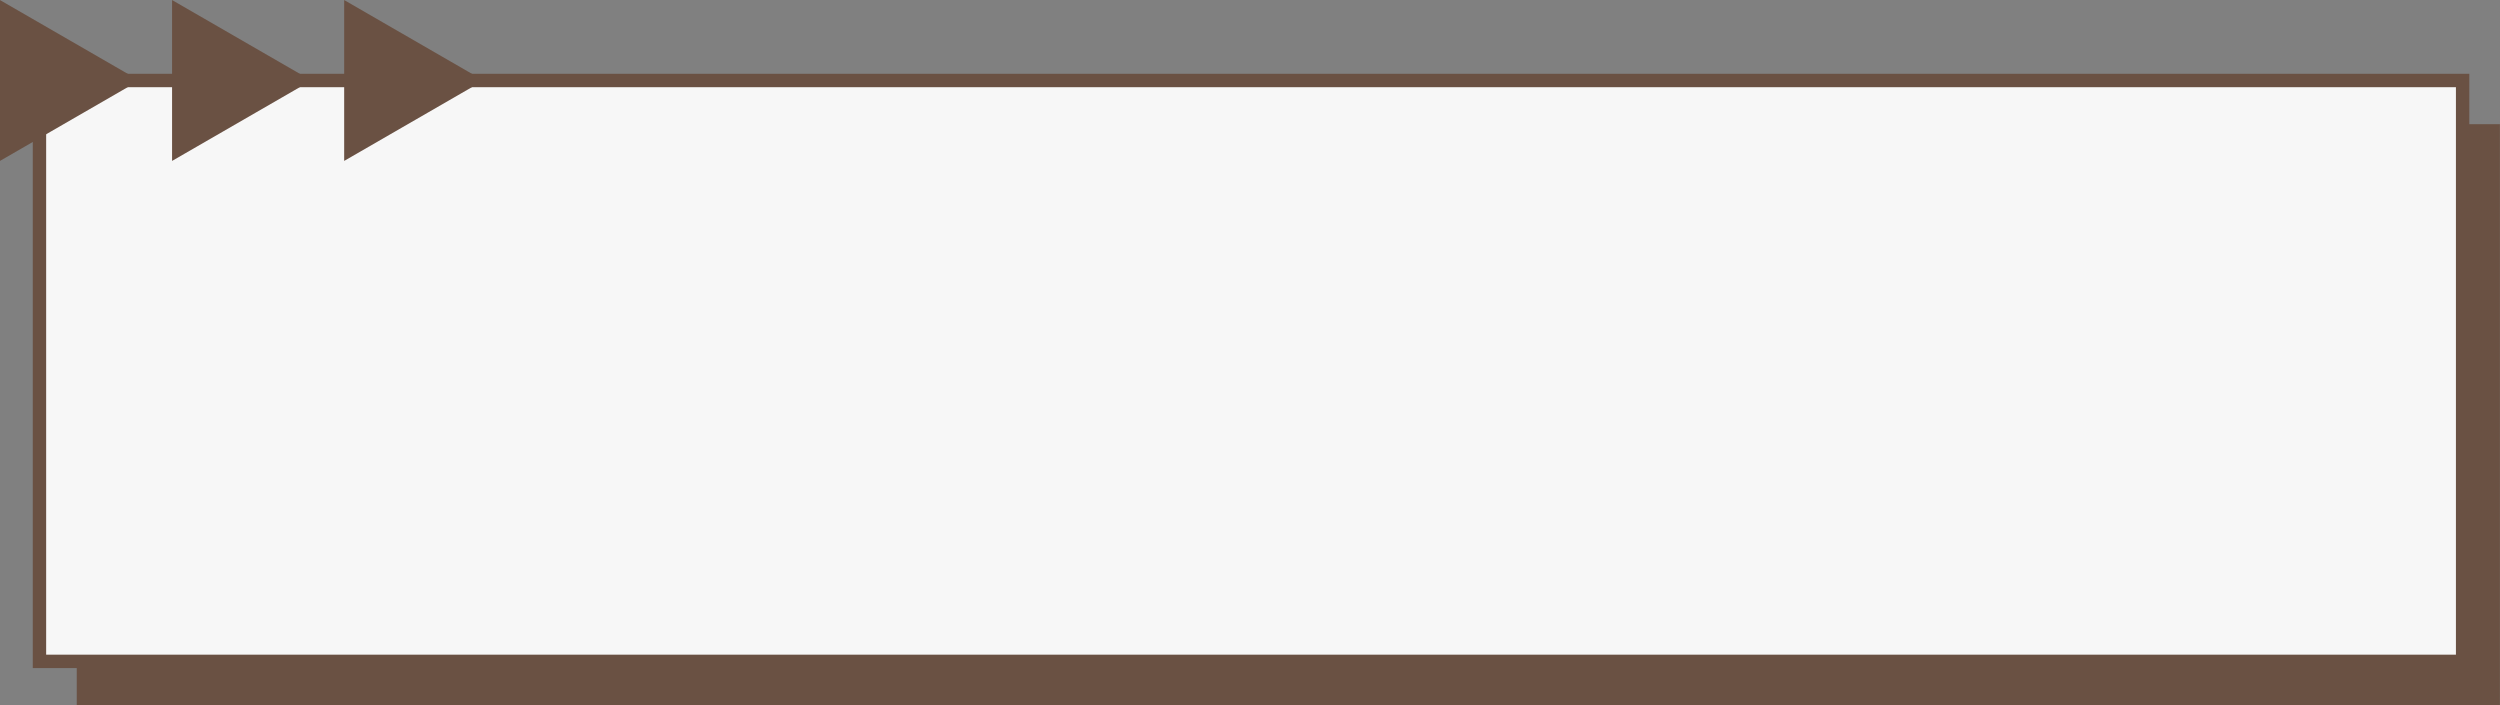 <?xml version="1.0" encoding="UTF-8" standalone="no"?><svg xmlns="http://www.w3.org/2000/svg" xmlns:xlink="http://www.w3.org/1999/xlink" fill="#000000" height="526.7" preserveAspectRatio="xMidYMid meet" version="1" viewBox="66.2 736.6 1867.7 526.7" width="1867.7" zoomAndPan="magnify"><rect x="66.2" y="736.6" width="1867.7" height="526.7" fill="#808080" stroke="none"/><g id="change1_1"><path d="M123.54 829.38H1933.83V1263.36H123.54z" fill="#6a5143"/></g><g id="change2_1"><path d="M95.68 796.73H1905.97V1230.71H95.68z" fill="#f7f7f7"/></g><g id="change1_2"><path d="M1910.97,1235.71H90.68v-443.98H1910.97v443.98Zm-1810.29-10H1900.97v-423.98H100.68v423.98Z" fill="#6a5143"/></g><g id="change1_3"><path d="M170.25 796.73L66.17 736.64 66.17 856.82 170.25 796.73 66.17 736.64 66.17 856.82 170.25 796.73z" fill="#6a5143"/></g><g id="change1_4"><path d="M298.83 796.73L194.75 736.64 194.75 856.82 298.83 796.73 194.75 736.64 194.75 856.82 298.83 796.73z" fill="#6a5143"/></g><g id="change1_5"><path d="M427.4 796.73L323.32 736.64 323.32 856.82 427.4 796.73 323.32 736.64 323.32 856.82 427.4 796.73z" fill="#6a5143"/></g></svg>